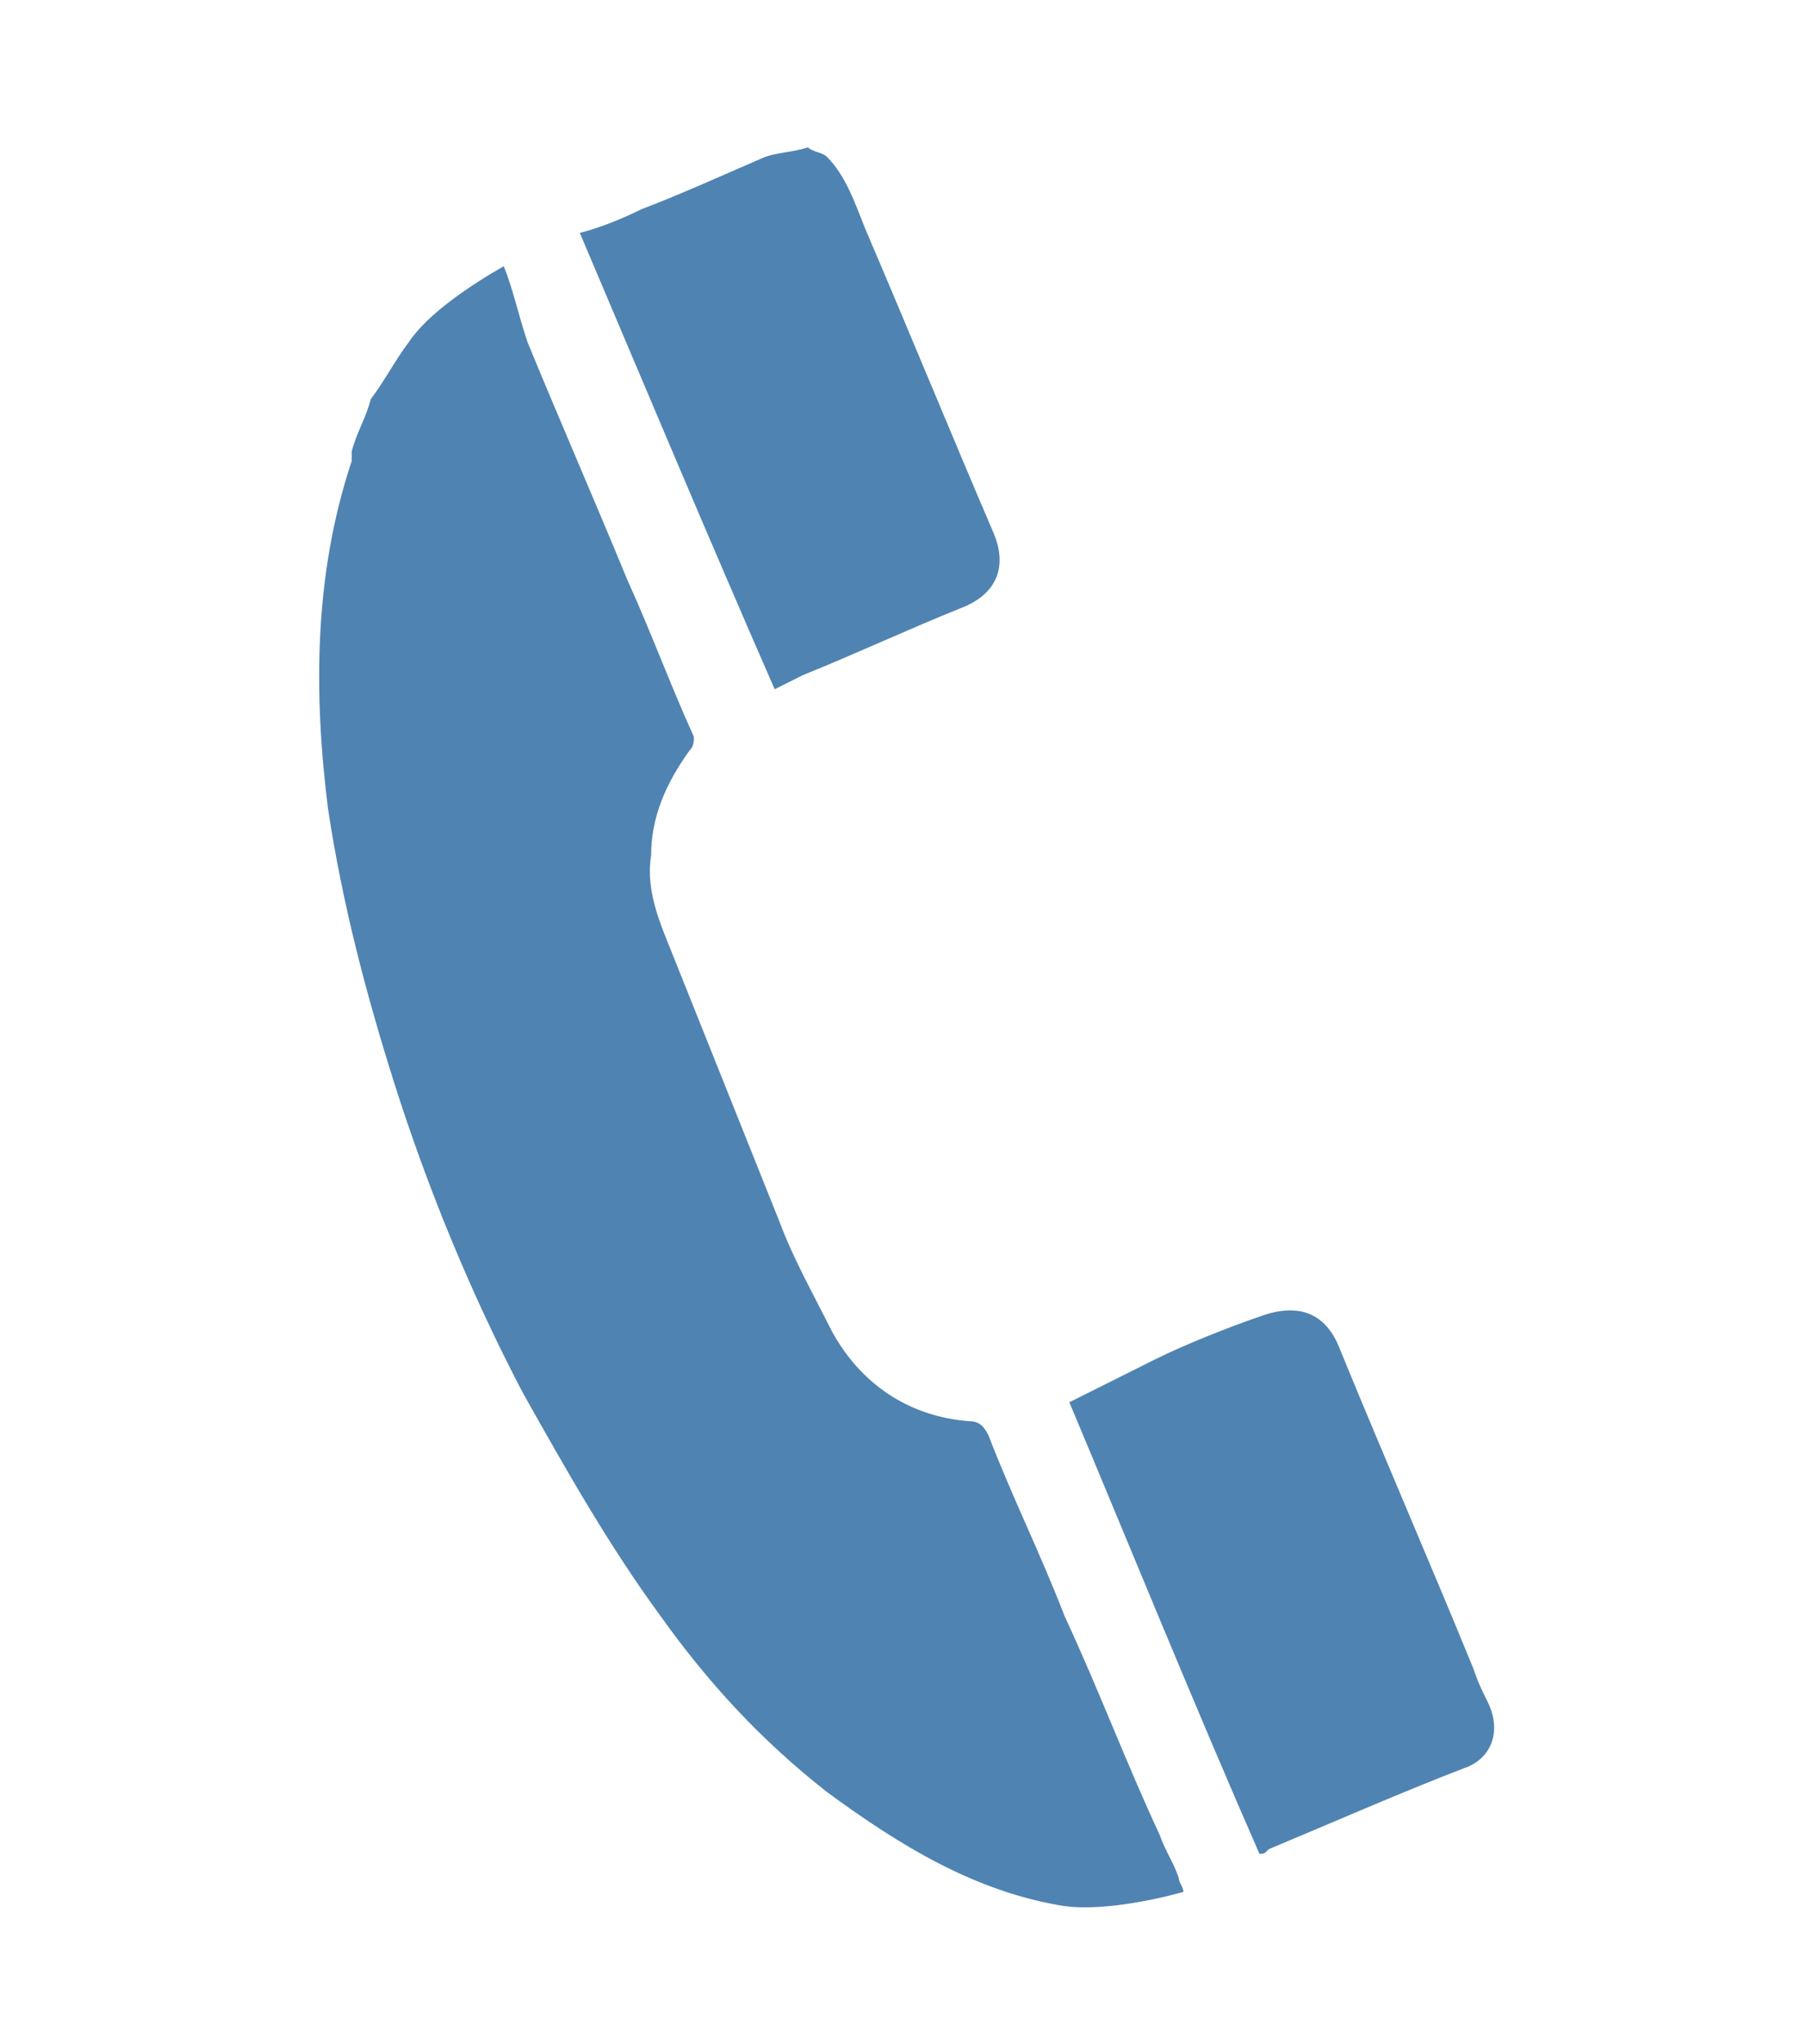 <?xml version="1.0" encoding="utf-8"?>
<!-- Generator: Adobe Illustrator 21.1.0, SVG Export Plug-In . SVG Version: 6.00 Build 0)  -->
<svg version="1.1" id="レイヤー_1" xmlns="http://www.w3.org/2000/svg" xmlns:xlink="http://www.w3.org/1999/xlink" x="0px"
	 y="0px" viewBox="0 0 38 43" style="enable-background:new 0 0 38 43;" xml:space="preserve">
<style type="text/css">
	.st0{fill:#4F83B2;}
	.st1{fill:#595757;}
</style>
<g>
	<path class="st0" d="M10.6,5.6C9.9,6,9,6.6,8.6,7.2C8.3,7.6,8.1,8,7.8,8.4C7.7,8.8,7.5,9.1,7.4,9.5c0,0.1,0,0.2,0,0.2
		c-0.8,2.4-0.8,4.9-0.5,7.3c0.3,2,0.8,3.9,1.4,5.8c0.7,2.2,1.6,4.4,2.7,6.5c0.9,1.6,1.8,3.2,2.9,4.7c1,1.4,2.1,2.6,3.5,3.7
		c1.5,1.1,3.1,2.1,5,2.4c0.7,0.1,1.8-0.1,2.5-0.3c0-0.1-0.1-0.2-0.1-0.3c-0.1-0.3-0.3-0.6-0.4-0.9c-0.7-1.5-1.3-3.1-2-4.6
		c-0.5-1.3-1.1-2.5-1.6-3.8c-0.1-0.2-0.2-0.3-0.4-0.3c-1.3-0.1-2.3-0.8-2.9-1.9c-0.4-0.8-0.8-1.5-1.1-2.3c-0.8-2-1.6-4-2.4-6
		c-0.2-0.5-0.4-1.1-0.3-1.7c0-0.8,0.3-1.5,0.8-2.2c0.1-0.1,0.1-0.2,0.1-0.3c-0.5-1.1-0.9-2.2-1.4-3.3c-0.7-1.7-1.4-3.3-2.1-5
		C10.9,6.6,10.8,6.1,10.6,5.6z"/>
	<path class="st0" d="M16.9,14.2c1-0.4,2.3-1,3.3-1.4c0.8-0.3,1-0.9,0.7-1.6c-0.9-2.1-1.8-4.3-2.7-6.4c-0.2-0.5-0.4-1.1-0.8-1.5
		c-0.1-0.1-0.3-0.1-0.4-0.2c-0.3,0.1-0.6,0.1-0.9,0.2c-0.7,0.3-1.8,0.8-2.6,1.1c-0.4,0.2-0.9,0.4-1.3,0.5c1.4,3.3,2.7,6.4,4.1,9.6
		C16.5,14.4,16.7,14.3,16.9,14.2z"/>
	<path class="st0" d="M26.7,38.9c1.2-0.5,2.8-1.2,4.1-1.7c0.6-0.2,0.8-0.8,0.5-1.4c-0.1-0.2-0.2-0.4-0.3-0.7
		c-0.9-2.2-1.9-4.5-2.8-6.7c-0.3-0.8-0.9-1-1.7-0.7c-0.6,0.2-1.6,0.6-2.2,0.9c-0.6,0.3-1.2,0.6-1.8,0.9c1.3,3.1,2.6,6.3,4,9.5
		C26.6,39,26.6,39,26.7,38.9z"/>
</g>
<g>
	<path class="st1" d="M33.2,71.9h-29c-1.7,0-3.1-1.4-3.1-3.1V51.7c0-1.7,1.4-3.1,3.1-3.1h29c1.7,0,3.1,1.4,3.1,3.1v17.1
		C36.3,70.5,34.9,71.9,33.2,71.9z M4.2,50.2c-0.8,0-1.5,0.7-1.5,1.5v17.1c0,0.8,0.7,1.5,1.5,1.5h29c0.8,0,1.5-0.7,1.5-1.5V51.7
		c0-0.8-0.7-1.5-1.5-1.5H4.2z"/>
	<polygon class="st1" points="18.7,62.6 2,52.5 2.9,51 18.7,60.5 34.5,51 35.4,52.5 	"/>
</g>
</svg>
